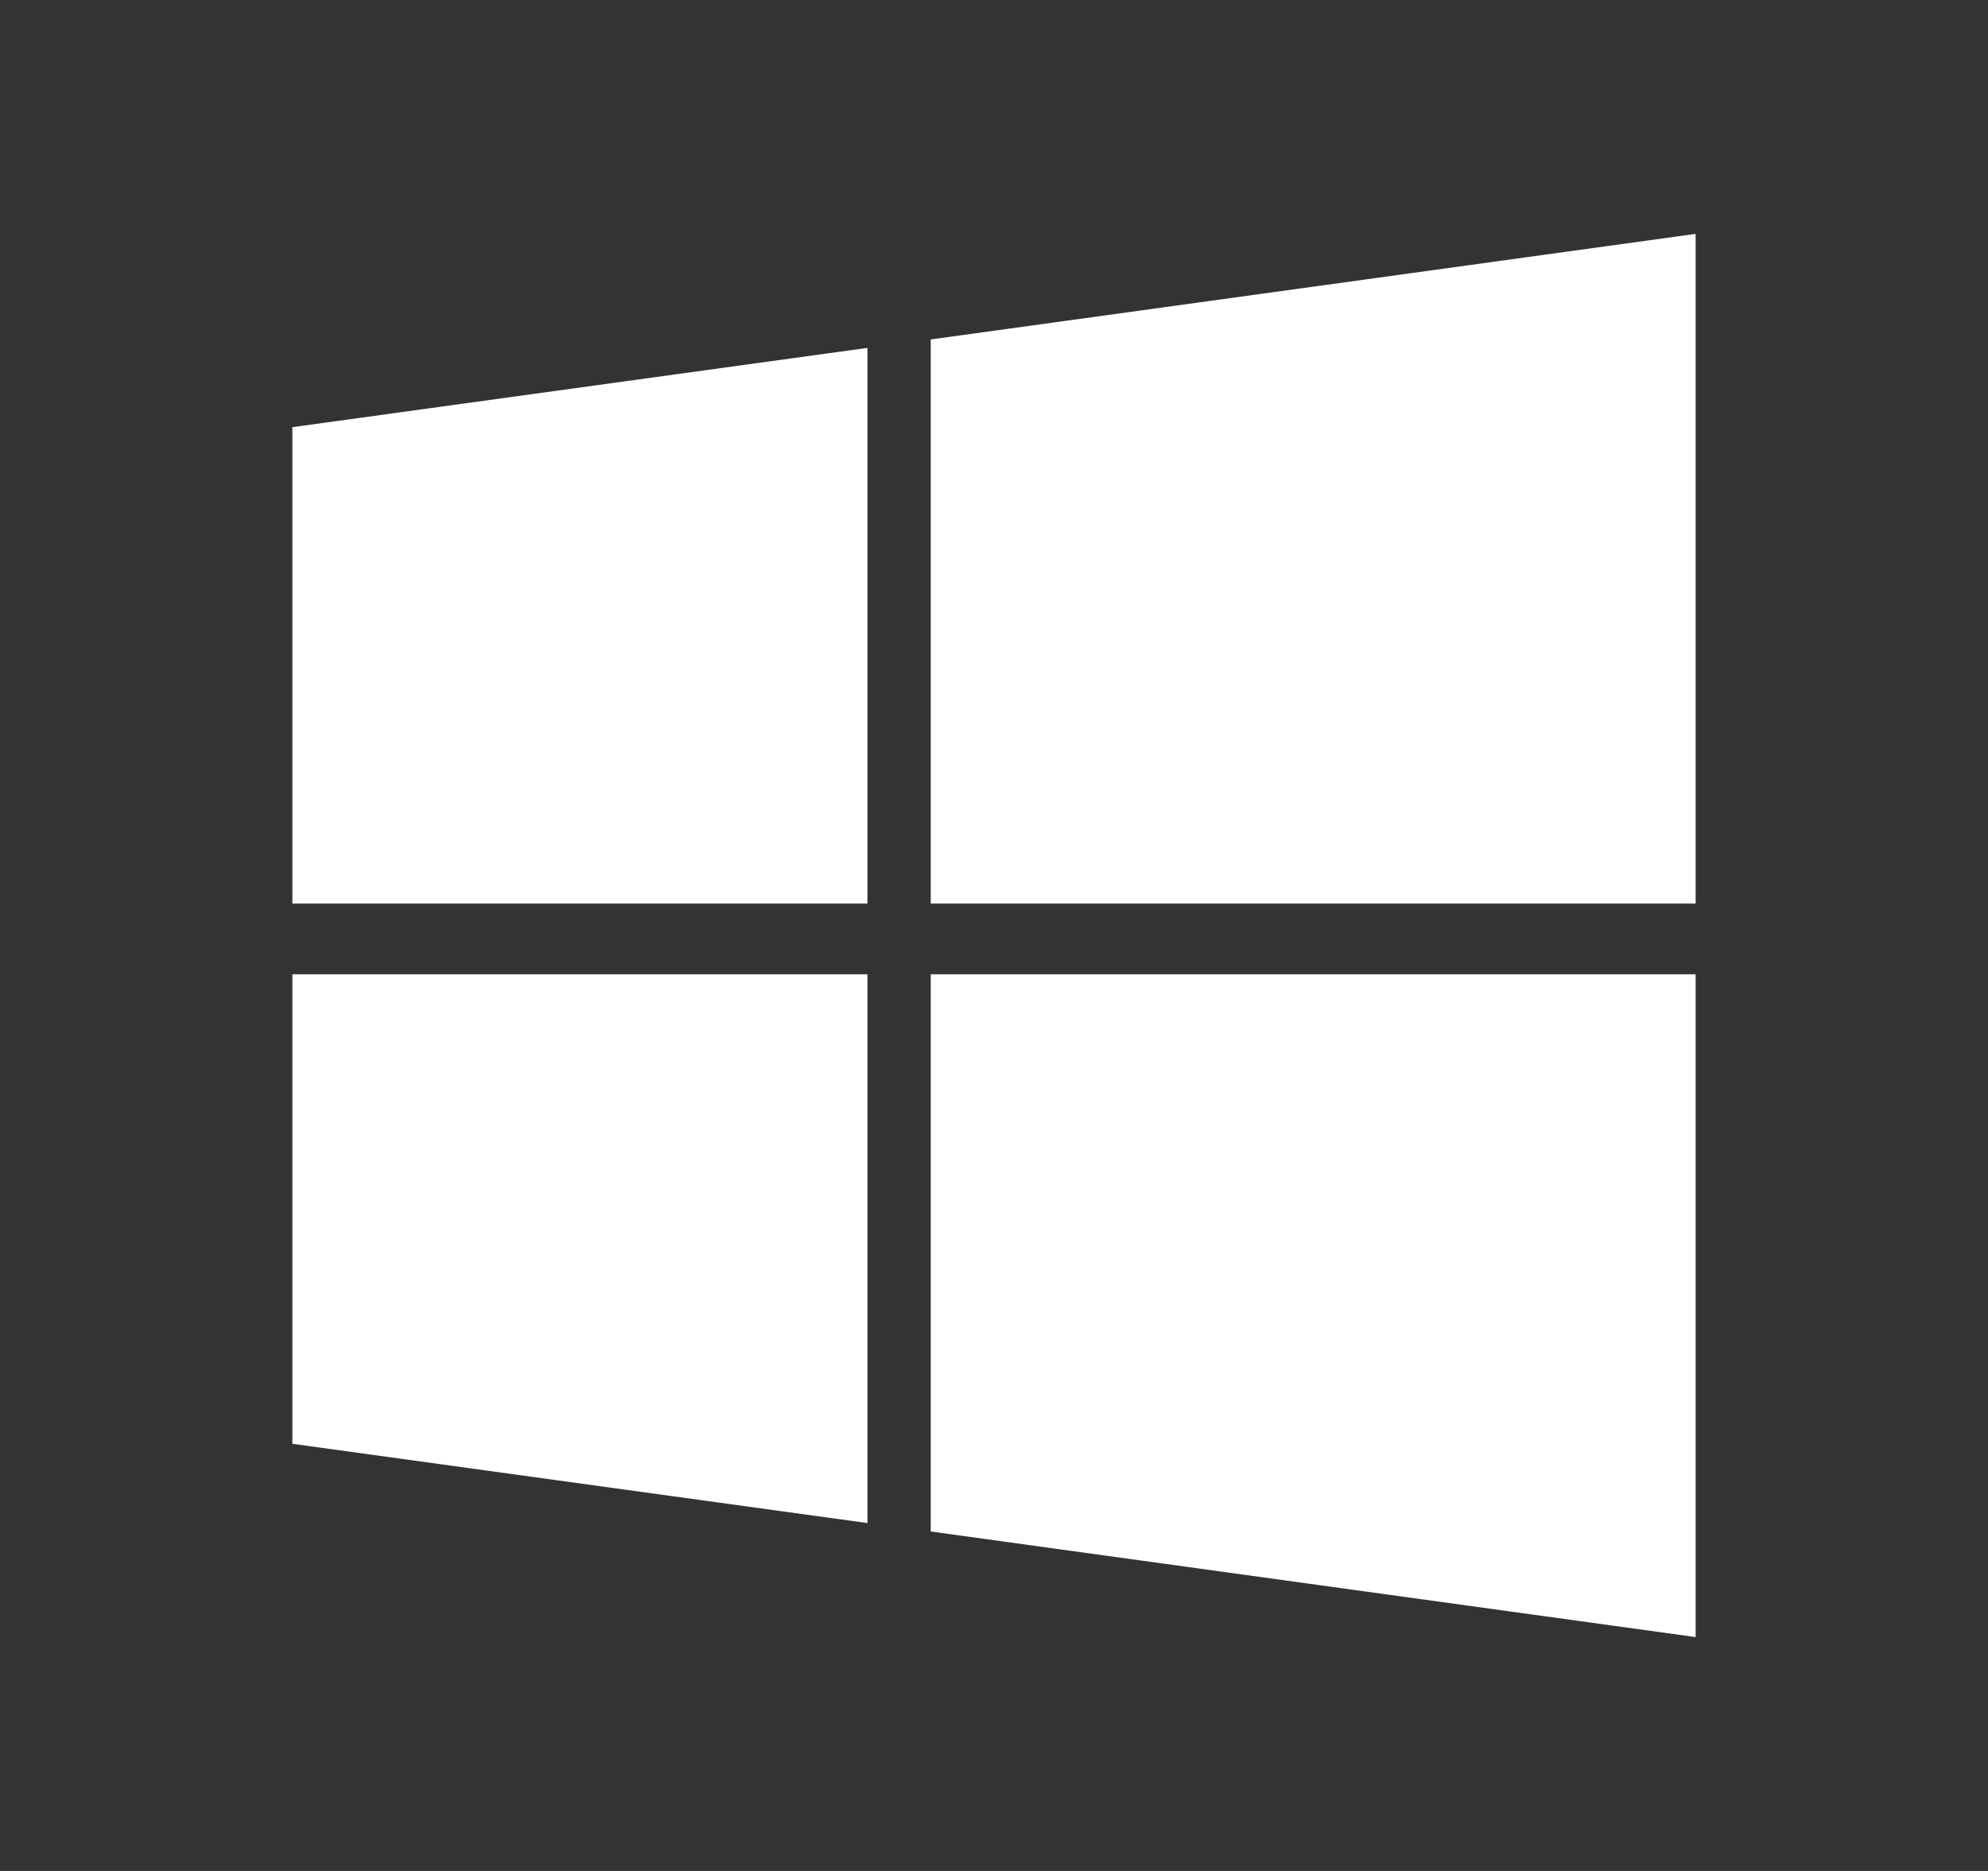 <svg width="17" height="16" viewBox="0 0 17 16" fill="none" xmlns="http://www.w3.org/2000/svg">
<rect x="0" y="0" width="17" height="16" fill="#333333" stroke="none"/>
<path d="M2.5 3.653L7.418 2.975V7.727H2.5V3.653ZM2.5 12.347L7.418 13.025V8.332H2.5V12.347ZM7.959 13.097L14.5 14V8.332H7.959V13.097ZM7.959 2.903V7.727H14.5V2L7.959 2.903Z" fill="white"/>
</svg>
